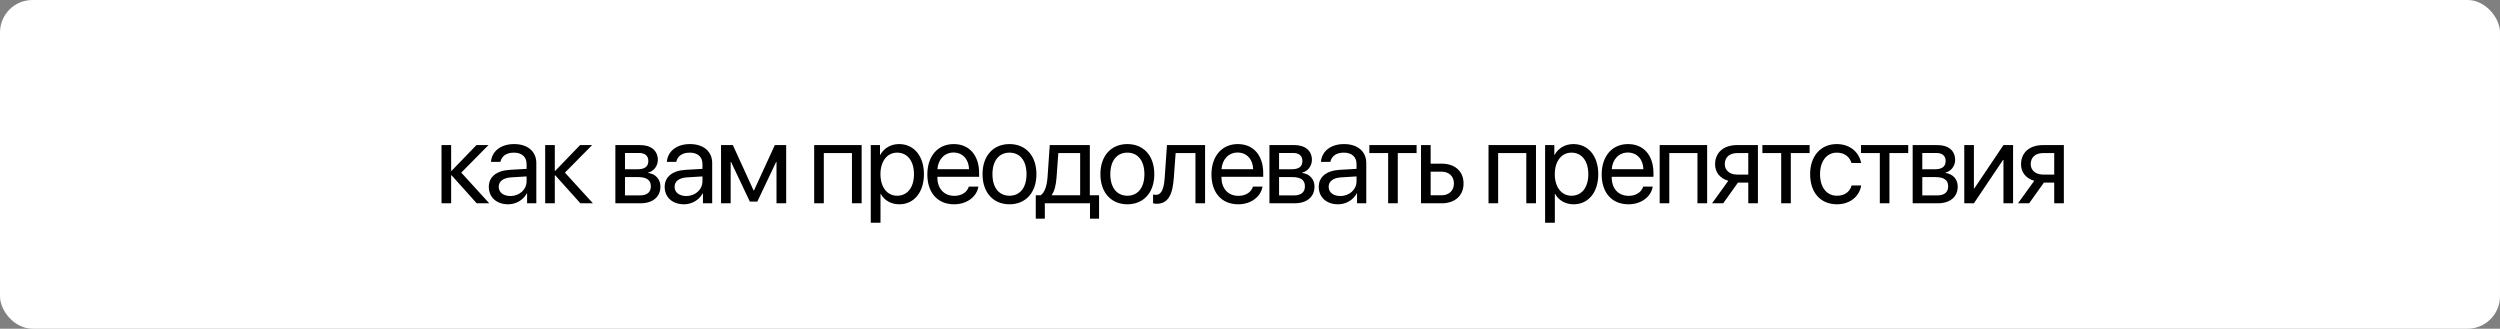 <?xml version="1.0" encoding="UTF-8"?> <svg xmlns="http://www.w3.org/2000/svg" width="1156" height="152" viewBox="0 0 1156 152" fill="none"><rect x="0" y="0" width="1156" height="152" fill="#808080" stroke="none"/><rect width="1156" height="152" rx="15" fill="white"></rect><path d="M213.292 79.818L226.232 94H220.435L208.815 81.061H208.608V94H204.157V67.086H208.608V78.99H208.815L220.306 67.086H225.87L213.292 79.818ZM235.99 90.636C240.234 90.636 243.495 87.66 243.495 83.778V81.578L236.301 82.018C232.678 82.251 230.608 83.856 230.608 86.392C230.608 88.954 232.755 90.636 235.99 90.636ZM234.981 94.466C229.624 94.466 226.027 91.231 226.027 86.392C226.027 81.785 229.572 78.887 235.783 78.524L243.495 78.085V75.833C243.495 72.546 241.321 70.58 237.595 70.58C234.127 70.58 231.953 72.21 231.384 74.85H227.036C227.347 70.191 231.332 66.62 237.698 66.62C244.013 66.62 247.998 70.036 247.998 75.393V94H243.728V89.368H243.625C242.02 92.447 238.604 94.466 234.981 94.466ZM261.224 79.818L274.164 94H268.367L256.747 81.061H256.54V94H252.089V67.086H256.54V78.99H256.747L268.238 67.086H273.802L261.224 79.818ZM295.44 70.735H288.997V78.266H294.768C298.158 78.266 299.788 77.023 299.788 74.436C299.788 72.055 298.261 70.735 295.44 70.735ZM295.13 81.889H288.997V90.351H295.932C299.193 90.351 300.953 88.876 300.953 86.159C300.953 83.286 299.063 81.889 295.13 81.889ZM284.545 94V67.086H296.062C301.108 67.086 304.187 69.7 304.187 73.97C304.187 76.713 302.247 79.249 299.762 79.767V79.974C303.152 80.439 305.378 82.898 305.378 86.262C305.378 91.024 301.858 94 296.139 94H284.545ZM317.31 90.636C321.554 90.636 324.815 87.66 324.815 83.778V81.578L317.621 82.018C313.998 82.251 311.927 83.856 311.927 86.392C311.927 88.954 314.075 90.636 317.31 90.636ZM316.301 94.466C310.944 94.466 307.347 91.231 307.347 86.392C307.347 81.785 310.892 78.887 317.103 78.524L324.815 78.085V75.833C324.815 72.546 322.641 70.58 318.915 70.58C315.447 70.58 313.273 72.21 312.704 74.85H308.356C308.667 70.191 312.652 66.62 319.018 66.62C325.333 66.62 329.318 70.036 329.318 75.393V94H325.048V89.368H324.944C323.34 92.447 319.924 94.466 316.301 94.466ZM337.86 94H333.409V67.086H338.869L348.445 88.048H348.652L358.279 67.086H363.532V94H359.055V74.901H358.874L350.178 93.224H346.737L338.041 74.901H337.86V94ZM393.944 94V70.787H380.927V94H376.476V67.086H398.421V94H393.944ZM415.71 66.62C422.568 66.62 427.226 72.106 427.226 80.543C427.226 88.98 422.594 94.466 415.814 94.466C411.958 94.466 408.852 92.577 407.248 89.626H407.144V102.98H402.641V67.086H406.911V71.641H407.015C408.671 68.613 411.802 66.62 415.71 66.62ZM414.83 90.506C419.618 90.506 422.62 86.65 422.62 80.543C422.62 74.461 419.618 70.58 414.83 70.58C410.224 70.58 407.118 74.565 407.118 80.543C407.118 86.547 410.224 90.506 414.83 90.506ZM440.918 70.528C436.7 70.528 433.75 73.763 433.465 78.24H448.087C447.983 73.737 445.162 70.528 440.918 70.528ZM447.983 86.288H452.408C451.632 90.998 447.077 94.466 441.203 94.466C433.491 94.466 428.807 89.109 428.807 80.647C428.807 72.288 433.569 66.62 440.996 66.62C448.268 66.62 452.745 71.899 452.745 80.051V81.759H433.439V82.018C433.439 87.168 436.467 90.558 441.306 90.558C444.722 90.558 447.233 88.824 447.983 86.288ZM466.799 94.466C459.346 94.466 454.326 89.109 454.326 80.543C454.326 71.951 459.346 66.62 466.799 66.62C474.226 66.62 479.247 71.951 479.247 80.543C479.247 89.109 474.226 94.466 466.799 94.466ZM466.799 90.506C471.561 90.506 474.666 86.883 474.666 80.543C474.666 74.203 471.561 70.58 466.799 70.58C462.037 70.58 458.906 74.203 458.906 80.543C458.906 86.883 462.037 90.506 466.799 90.506ZM499.46 90.299V70.787H489.368L488.539 82.122C488.307 85.46 487.608 88.384 486.34 90.092V90.299H499.46ZM483.131 101.117H478.938V90.299H481.19C483.157 89.005 484.114 85.641 484.373 82.018L485.408 67.086H503.937V90.299H508.207V101.117H504.015V94H483.131V101.117ZM521.304 94.466C513.851 94.466 508.831 89.109 508.831 80.543C508.831 71.951 513.851 66.62 521.304 66.62C528.732 66.62 533.752 71.951 533.752 80.543C533.752 89.109 528.732 94.466 521.304 94.466ZM521.304 90.506C526.066 90.506 529.171 86.883 529.171 80.543C529.171 74.203 526.066 70.58 521.304 70.58C516.543 70.58 513.411 74.203 513.411 80.543C513.411 86.883 516.543 90.506 521.304 90.506ZM542.786 82.122C542.242 89.549 540.457 94.233 534.789 94.233C534.013 94.233 533.495 94.078 533.185 93.948V89.885C533.418 89.963 533.909 90.092 534.556 90.092C537.222 90.092 538.231 86.961 538.568 82.018L539.603 67.086H557.226V94H552.775V70.787H543.614L542.786 82.122ZM572.29 70.528C568.072 70.528 565.121 73.763 564.837 78.24H579.458C579.355 73.737 576.534 70.528 572.29 70.528ZM579.355 86.288H583.78C583.004 90.998 578.449 94.466 572.575 94.466C564.863 94.466 560.179 89.109 560.179 80.647C560.179 72.288 564.94 66.62 572.367 66.62C579.639 66.62 584.117 71.899 584.117 80.051V81.759H564.811V82.018C564.811 87.168 567.839 90.558 572.678 90.558C576.094 90.558 578.604 88.824 579.355 86.288ZM597.886 70.735H591.442V78.266H597.213C600.603 78.266 602.234 77.023 602.234 74.436C602.234 72.055 600.707 70.735 597.886 70.735ZM597.576 81.889H591.442V90.351H598.378C601.639 90.351 603.398 88.876 603.398 86.159C603.398 83.286 601.509 81.889 597.576 81.889ZM586.991 94V67.086H598.507C603.554 67.086 606.633 69.7 606.633 73.97C606.633 76.713 604.692 79.249 602.208 79.767V79.974C605.598 80.439 607.824 82.898 607.824 86.262C607.824 91.024 604.304 94 598.585 94H586.991ZM619.756 90.636C624 90.636 627.261 87.66 627.261 83.778V81.578L620.066 82.018C616.443 82.251 614.373 83.856 614.373 86.392C614.373 88.954 616.521 90.636 619.756 90.636ZM618.747 94.466C613.39 94.466 609.793 91.231 609.793 86.392C609.793 81.785 613.338 78.887 619.549 78.524L627.261 78.085V75.833C627.261 72.546 625.087 70.58 621.36 70.58C617.893 70.58 615.719 72.21 615.149 74.85H610.802C611.112 70.191 615.098 66.62 621.464 66.62C627.778 66.62 631.764 70.036 631.764 75.393V94H627.494V89.368H627.39C625.786 92.447 622.37 94.466 618.747 94.466ZM655.031 67.086V70.787H646.336V94H641.884V70.787H633.189V67.086H655.031ZM666.549 79.378H661.529V90.299H666.549C670.043 90.299 672.294 88.126 672.294 84.839C672.294 81.526 670.017 79.378 666.549 79.378ZM657.077 94V67.086H661.529V75.678H666.627C672.786 75.678 676.745 79.223 676.745 84.839C676.745 90.455 672.786 94 666.627 94H657.077ZM705.76 94V70.787H692.743V94H688.292V67.086H710.237V94H705.76ZM727.526 66.62C734.384 66.62 739.042 72.106 739.042 80.543C739.042 88.98 734.41 94.466 727.63 94.466C723.774 94.466 720.668 92.577 719.064 89.626H718.96V102.98H714.457V67.086H718.727V71.641H718.831C720.487 68.613 723.618 66.62 727.526 66.62ZM726.646 90.506C731.434 90.506 734.436 86.65 734.436 80.543C734.436 74.461 731.434 70.58 726.646 70.58C722.04 70.58 718.934 74.565 718.934 80.543C718.934 86.547 722.04 90.506 726.646 90.506ZM752.734 70.528C748.516 70.528 745.566 73.763 745.281 78.24H759.903C759.799 73.737 756.978 70.528 752.734 70.528ZM759.799 86.288H764.224C763.448 90.998 758.893 94.466 753.019 94.466C745.307 94.466 740.623 89.109 740.623 80.647C740.623 72.288 745.385 66.62 752.812 66.62C760.084 66.62 764.561 71.899 764.561 80.051V81.759H745.255V82.018C745.255 87.168 748.283 90.558 753.122 90.558C756.538 90.558 759.049 88.824 759.799 86.288ZM784.904 94V70.787H771.887V94H767.435V67.086H789.381V94H784.904ZM803.254 80.724H808.404V70.787H803.254C799.76 70.787 797.535 72.702 797.535 75.936C797.535 78.731 799.786 80.724 803.254 80.724ZM808.404 94V84.425H803.642L796.81 94H791.66L799.165 83.597C795.361 82.51 793.058 79.715 793.058 76.014C793.058 70.476 797.043 67.086 803.228 67.086H812.855V94H808.404ZM836.769 67.086V70.787H828.074V94H823.623V70.787H814.927V67.086H836.769ZM860.58 75.367H856.129C855.352 72.779 853.153 70.58 849.348 70.58C844.664 70.58 841.585 74.539 841.585 80.543C841.585 86.702 844.716 90.506 849.4 90.506C852.971 90.506 855.326 88.747 856.18 85.77H860.632C859.752 90.869 855.43 94.466 849.374 94.466C841.895 94.466 837.004 89.109 837.004 80.543C837.004 72.158 841.869 66.62 849.323 66.62C855.818 66.62 859.778 70.787 860.58 75.367ZM882.372 67.086V70.787H873.677V94H869.225V70.787H860.53V67.086H882.372ZM895.313 70.735H888.87V78.266H894.641C898.031 78.266 899.661 77.023 899.661 74.436C899.661 72.055 898.134 70.735 895.313 70.735ZM895.003 81.889H888.87V90.351H895.805C899.066 90.351 900.826 88.876 900.826 86.159C900.826 83.286 898.937 81.889 895.003 81.889ZM884.418 94V67.086H895.935C900.981 67.086 904.061 69.7 904.061 73.97C904.061 76.713 902.12 79.249 899.635 79.767V79.974C903.025 80.439 905.251 82.898 905.251 86.262C905.251 91.024 901.731 94 896.012 94H884.418ZM912.732 94H908.281V67.086H912.732V87.116H912.939L926.396 67.086H930.847V94H926.396V73.97H926.189L912.732 94ZM944.72 80.724H949.87V70.787H944.72C941.227 70.787 939.001 72.702 939.001 75.936C939.001 78.731 941.253 80.724 944.72 80.724ZM949.87 94V84.425H945.109L938.277 94H933.127L940.632 83.597C936.827 82.51 934.524 79.715 934.524 76.014C934.524 70.476 938.51 67.086 944.695 67.086H954.322V94H949.87Z" fill="black"></path></svg> 